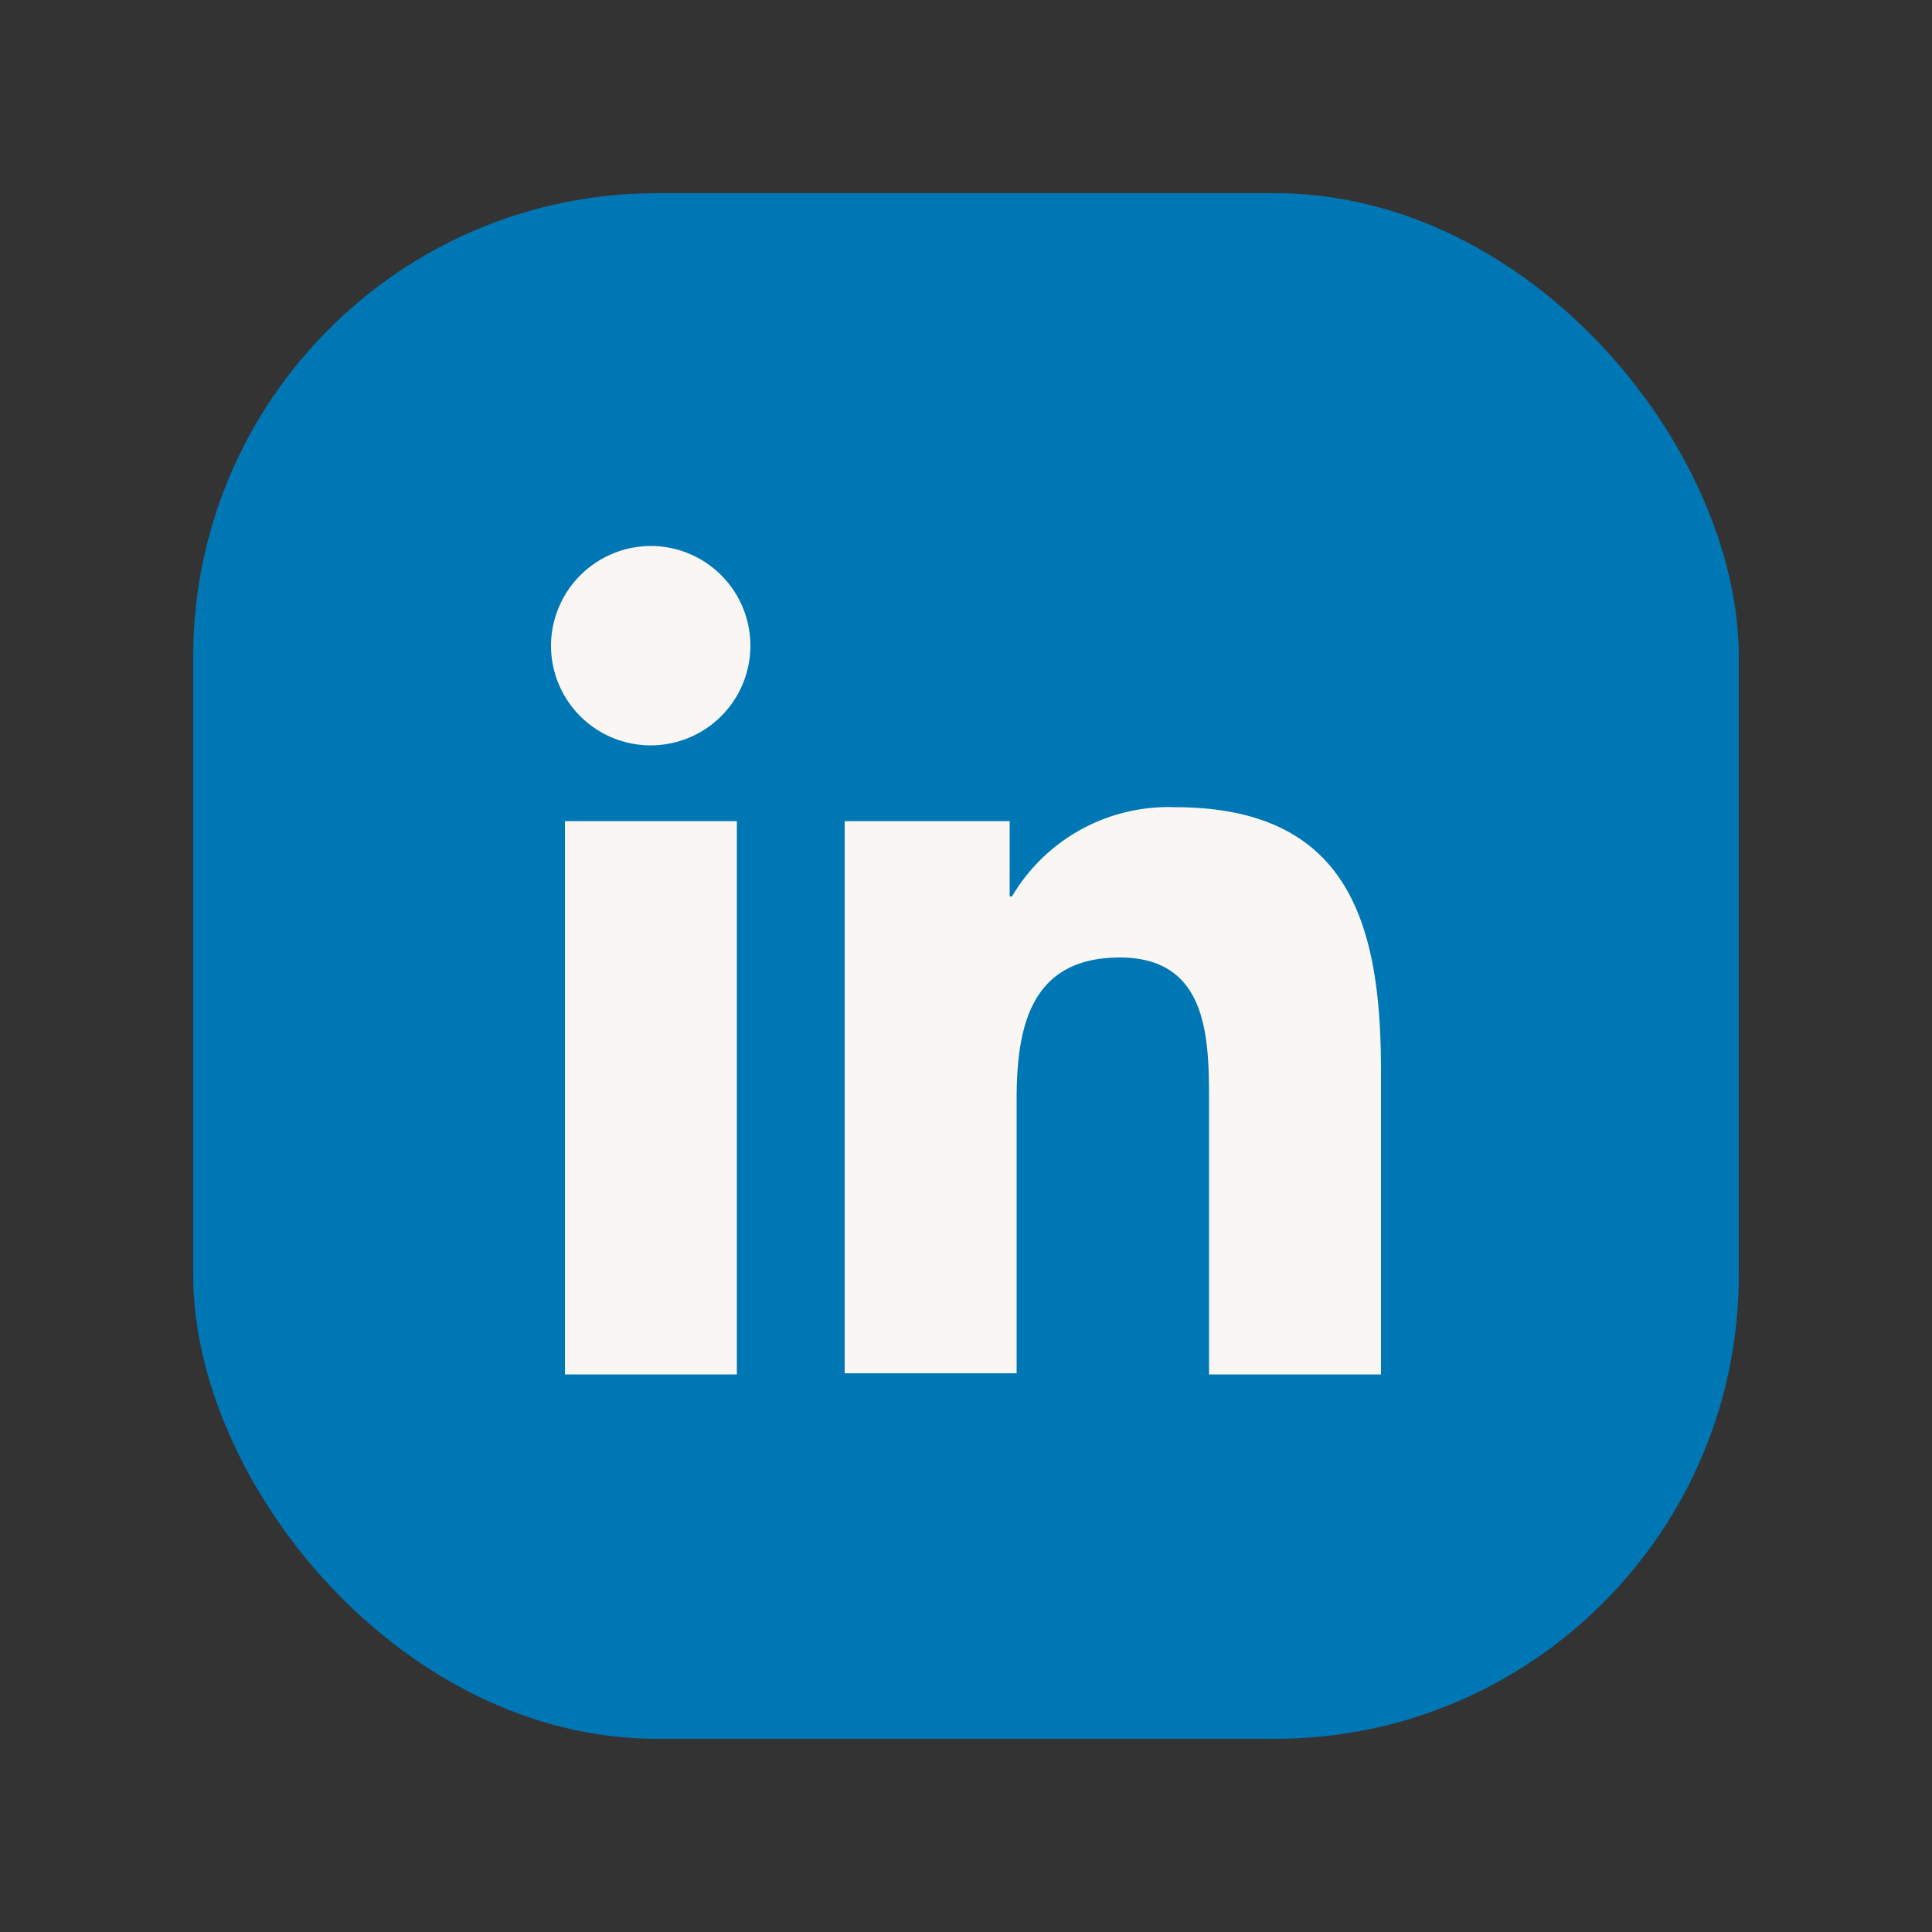 <svg id="Layer_1" data-name="Layer 1" xmlns="http://www.w3.org/2000/svg" viewBox="0 0 50 50"><rect x="0" y="0" width="50" height="50" fill="#333333" stroke="none"/><defs><style>.cls-1{fill:#0077b5;}.cls-2{fill:#faf6f3;}</style></defs><rect class="cls-1" x="5" y="5" width="40" height="40" rx="12"/><path class="cls-2" d="M14.62,21.25h4.45V35.57H14.62Zm2.23-7.12a2.58,2.58,0,1,1-2.59,2.58,2.59,2.59,0,0,1,2.59-2.58"/><path class="cls-2" d="M21.86,21.25h4.27V23.2h.06a4.7,4.7,0,0,1,4.21-2.31c4.5,0,5.34,3,5.34,6.82v7.86H31.29v-7c0-1.66,0-3.79-2.31-3.79s-2.67,1.8-2.67,3.67v7.09H21.86Z"/></svg>
